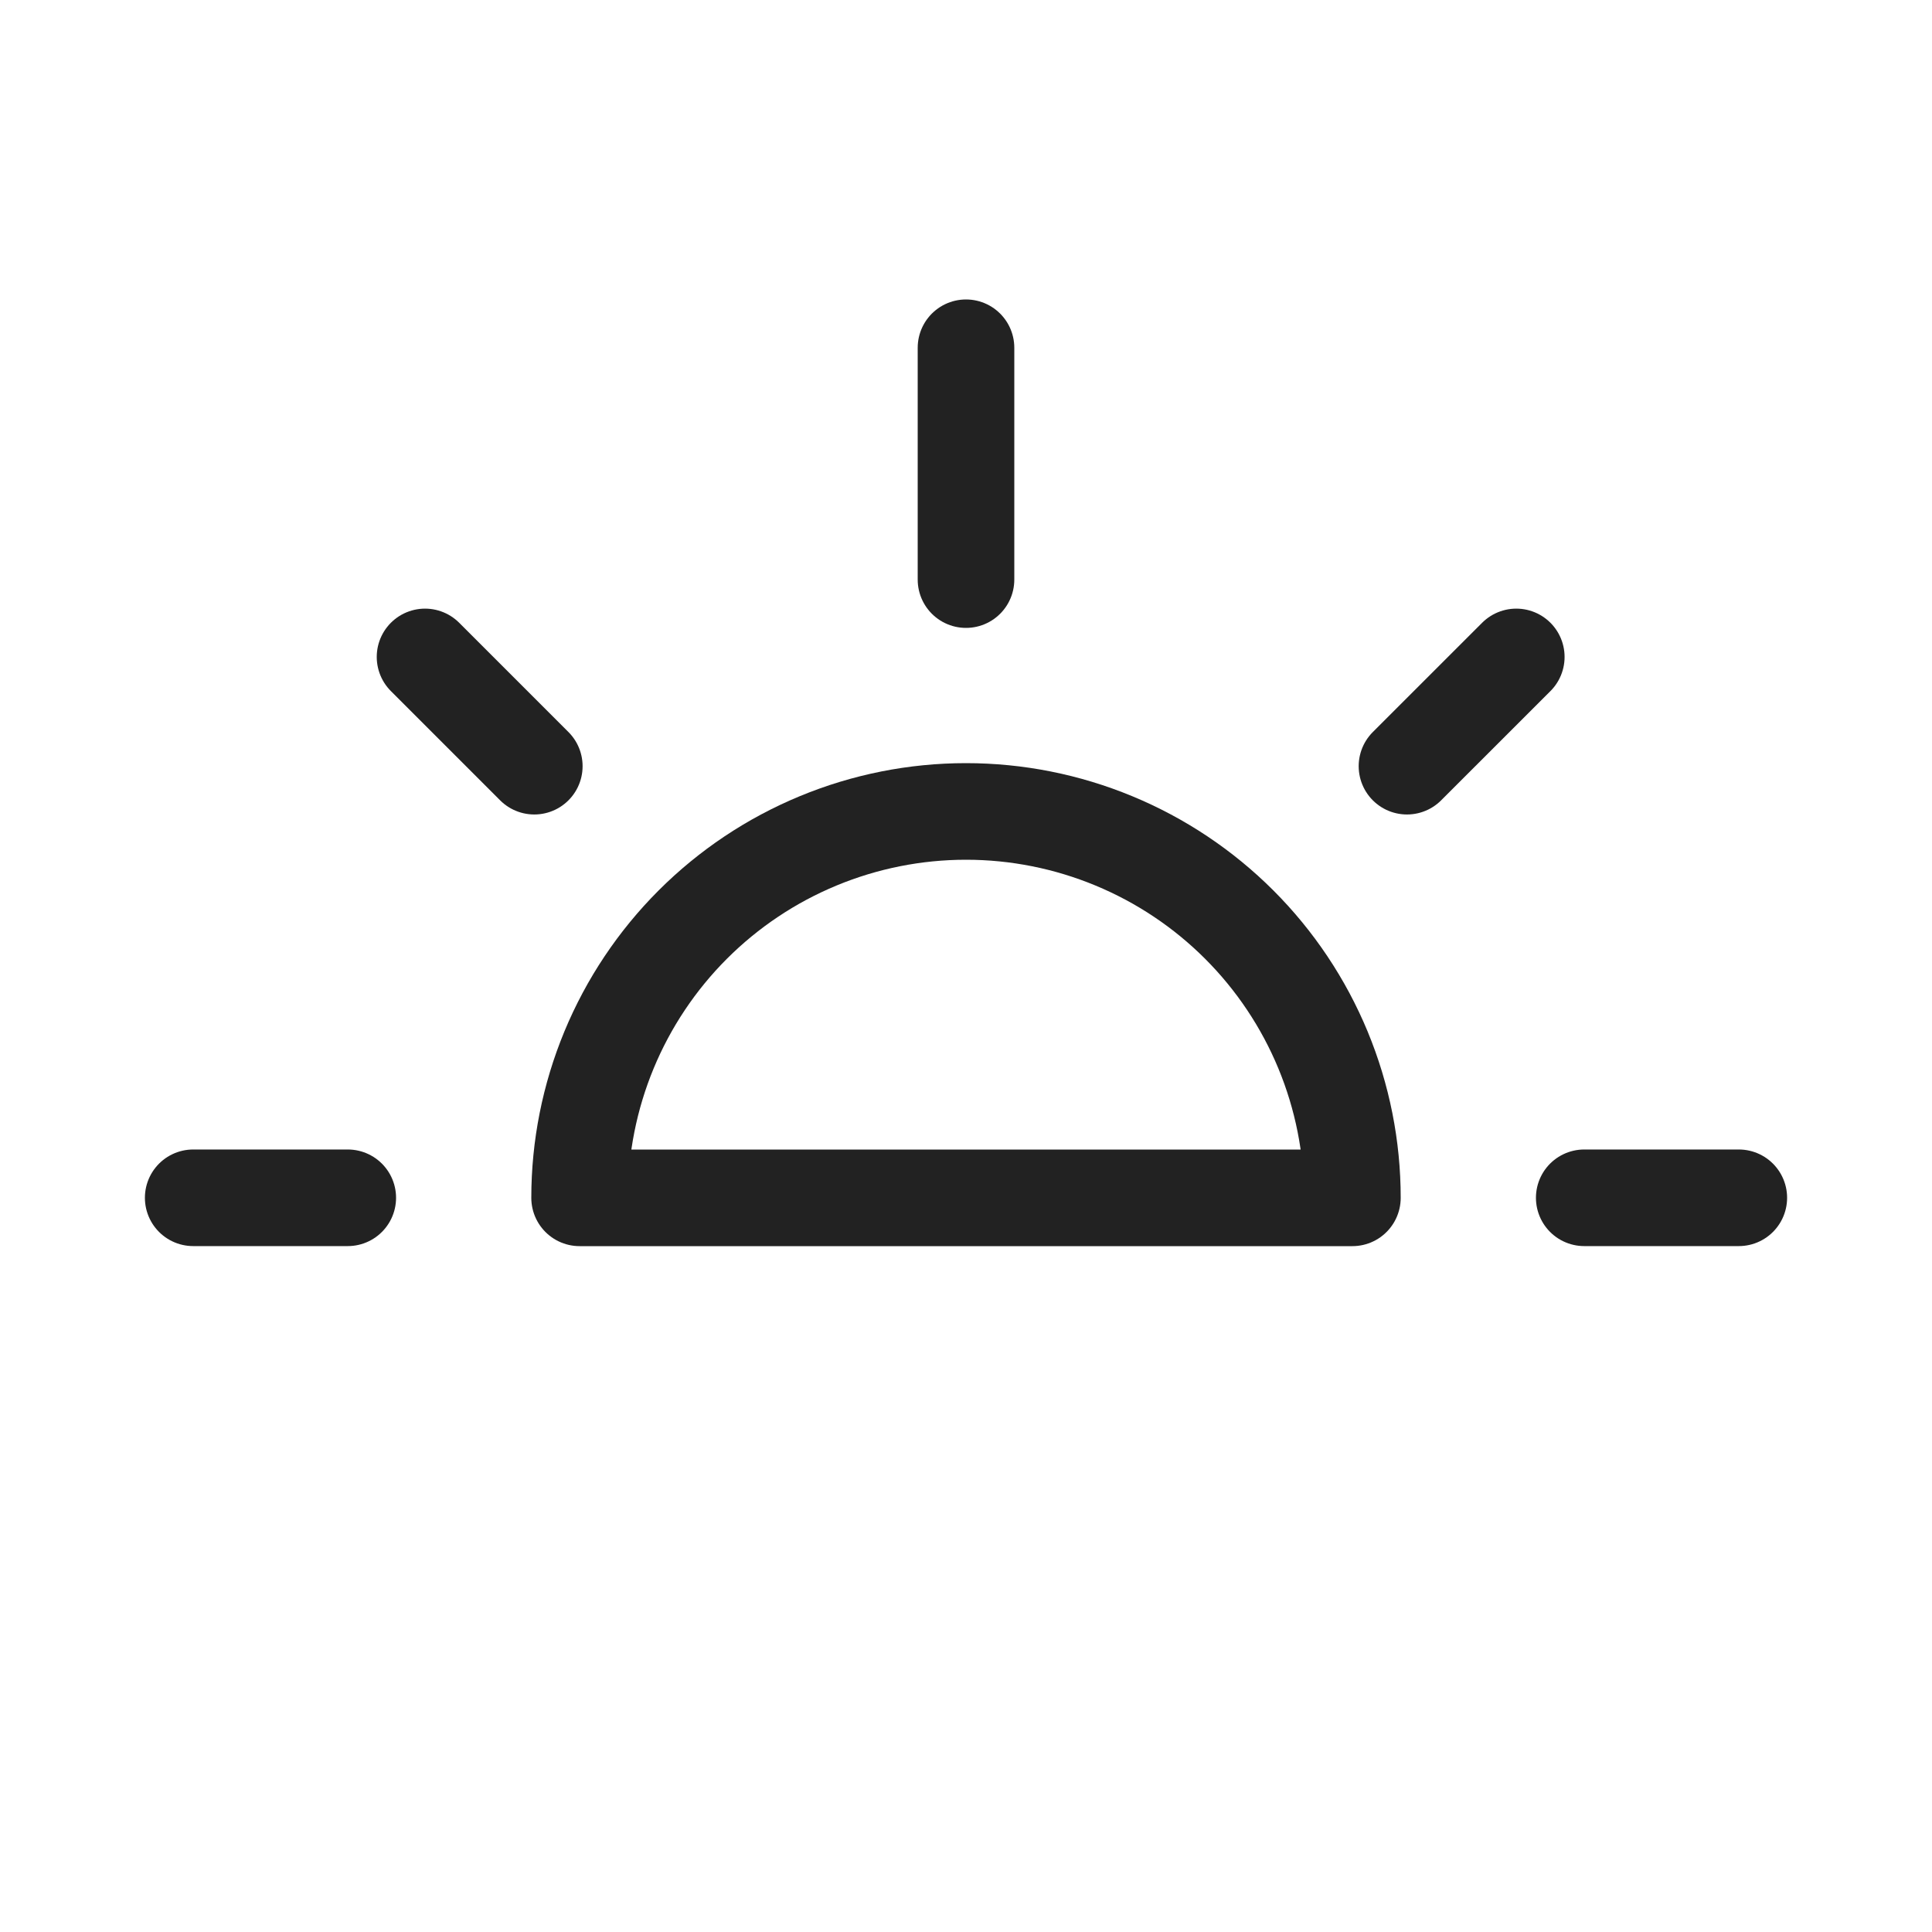 <svg width="40" height="40" viewBox="0 0 40 40" fill="none" xmlns="http://www.w3.org/2000/svg">
<path d="M28 24.8C28 23.749 27.793 22.709 27.391 21.738C26.989 20.768 26.4 19.886 25.657 19.143C24.914 18.4 24.032 17.811 23.061 17.409C22.091 17.007 21.051 16.8 20 16.8C18.949 16.8 17.909 17.007 16.939 17.409C15.968 17.811 15.086 18.4 14.343 19.143C13.6 19.886 13.011 20.768 12.609 21.738C12.207 22.709 12 23.749 12 24.8L20 24.8L28 24.8Z" stroke="#222222" stroke-width="2" stroke-linecap="round" stroke-linejoin="round"/>
<path d="M20 7.2L20 12" stroke="#222222" stroke-width="2" stroke-linecap="round"/>
<path d="M4 24.799L7.2 24.799" stroke="#222222" stroke-width="2" stroke-linecap="round"/>
<path d="M36 24.799L32.8 24.799" stroke="#222222" stroke-width="2" stroke-linecap="round"/>
<path d="M8.8 13.601L11.062 15.863" stroke="#222222" stroke-width="2" stroke-linecap="round"/>
<path d="M31.393 13.601L29.13 15.863" stroke="#222222" stroke-width="2" stroke-linecap="round"/>
</svg>
